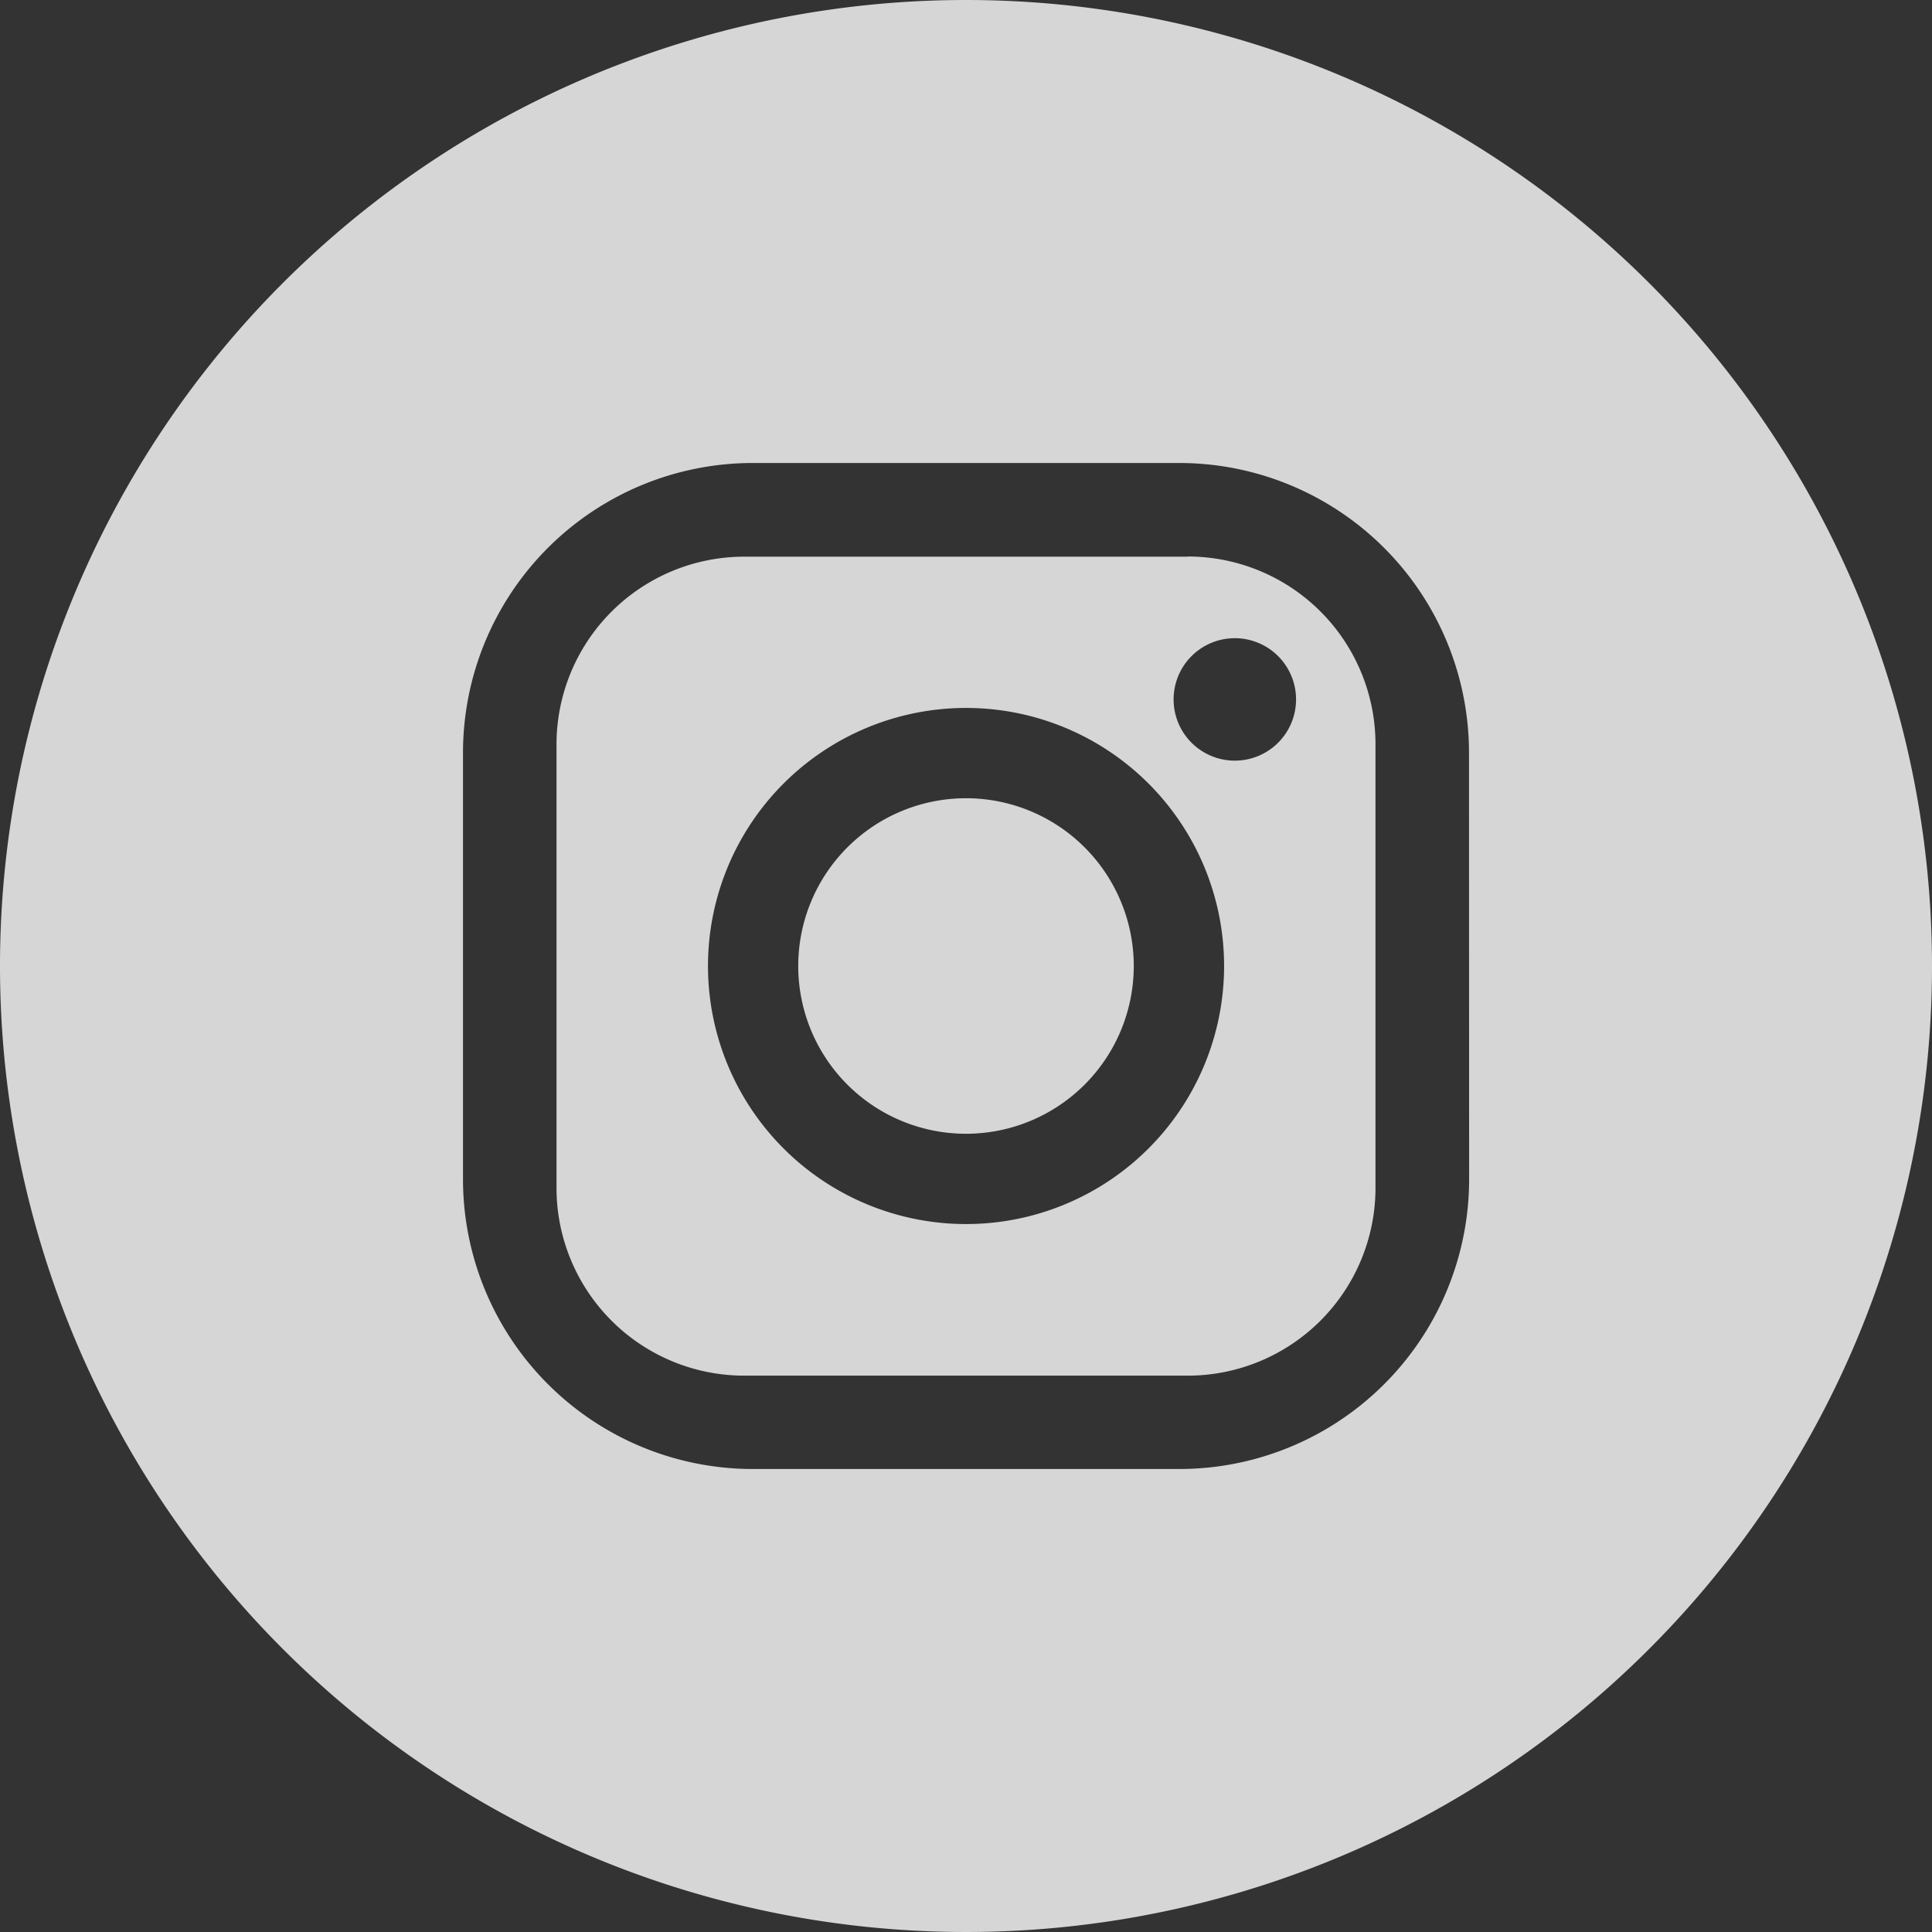 <svg xmlns="http://www.w3.org/2000/svg" width="47.332" height="47.332" viewBox="0 0 47.332 47.332">
  <rect x="0" y="0" width="47.332" height="47.332" fill="#333333" stroke="none"/>
  <g id="_7693314_instagram_social_media_logo_apps_icon" data-name="7693314_instagram_social media_logo_apps_icon" opacity="0.8">
    <path id="Path_14" data-name="Path 14" d="M162.985,147.525H152.121a4.6,4.6,0,0,0-4.6,4.6v10.864a4.6,4.6,0,0,0,4.6,4.6h10.864a4.6,4.6,0,0,0,4.6-4.6V152.121a4.6,4.6,0,0,0-4.6-4.6Zm-5.432,16.35a6.322,6.322,0,1,1,6.323-6.322A6.322,6.322,0,0,1,157.553,163.875Zm6.586-11.353a1.5,1.5,0,1,1,1.5-1.5,1.5,1.5,0,0,1-1.5,1.5Z" transform="translate(-133.887 -133.887)" fill="#fff"/>
    <path id="Path_15" data-name="Path 15" d="M215.655,211.545a4.11,4.11,0,1,0,4.11,4.11A4.11,4.11,0,0,0,215.655,211.545Z" transform="translate(-191.989 -191.989)" fill="#fff"/>
    <path id="Path_16" data-name="Path 16" d="M23.666,0A23.666,23.666,0,1,0,47.332,23.666,23.666,23.666,0,0,0,23.666,0ZM35.992,28.889a7.1,7.1,0,0,1-7.1,7.1H18.443a7.1,7.1,0,0,1-7.1-7.1V18.443a7.1,7.1,0,0,1,7.1-7.1H28.889a7.1,7.1,0,0,1,7.1,7.1Z" transform="translate(0 0)" fill="#fff"/>
  </g>
</svg>
